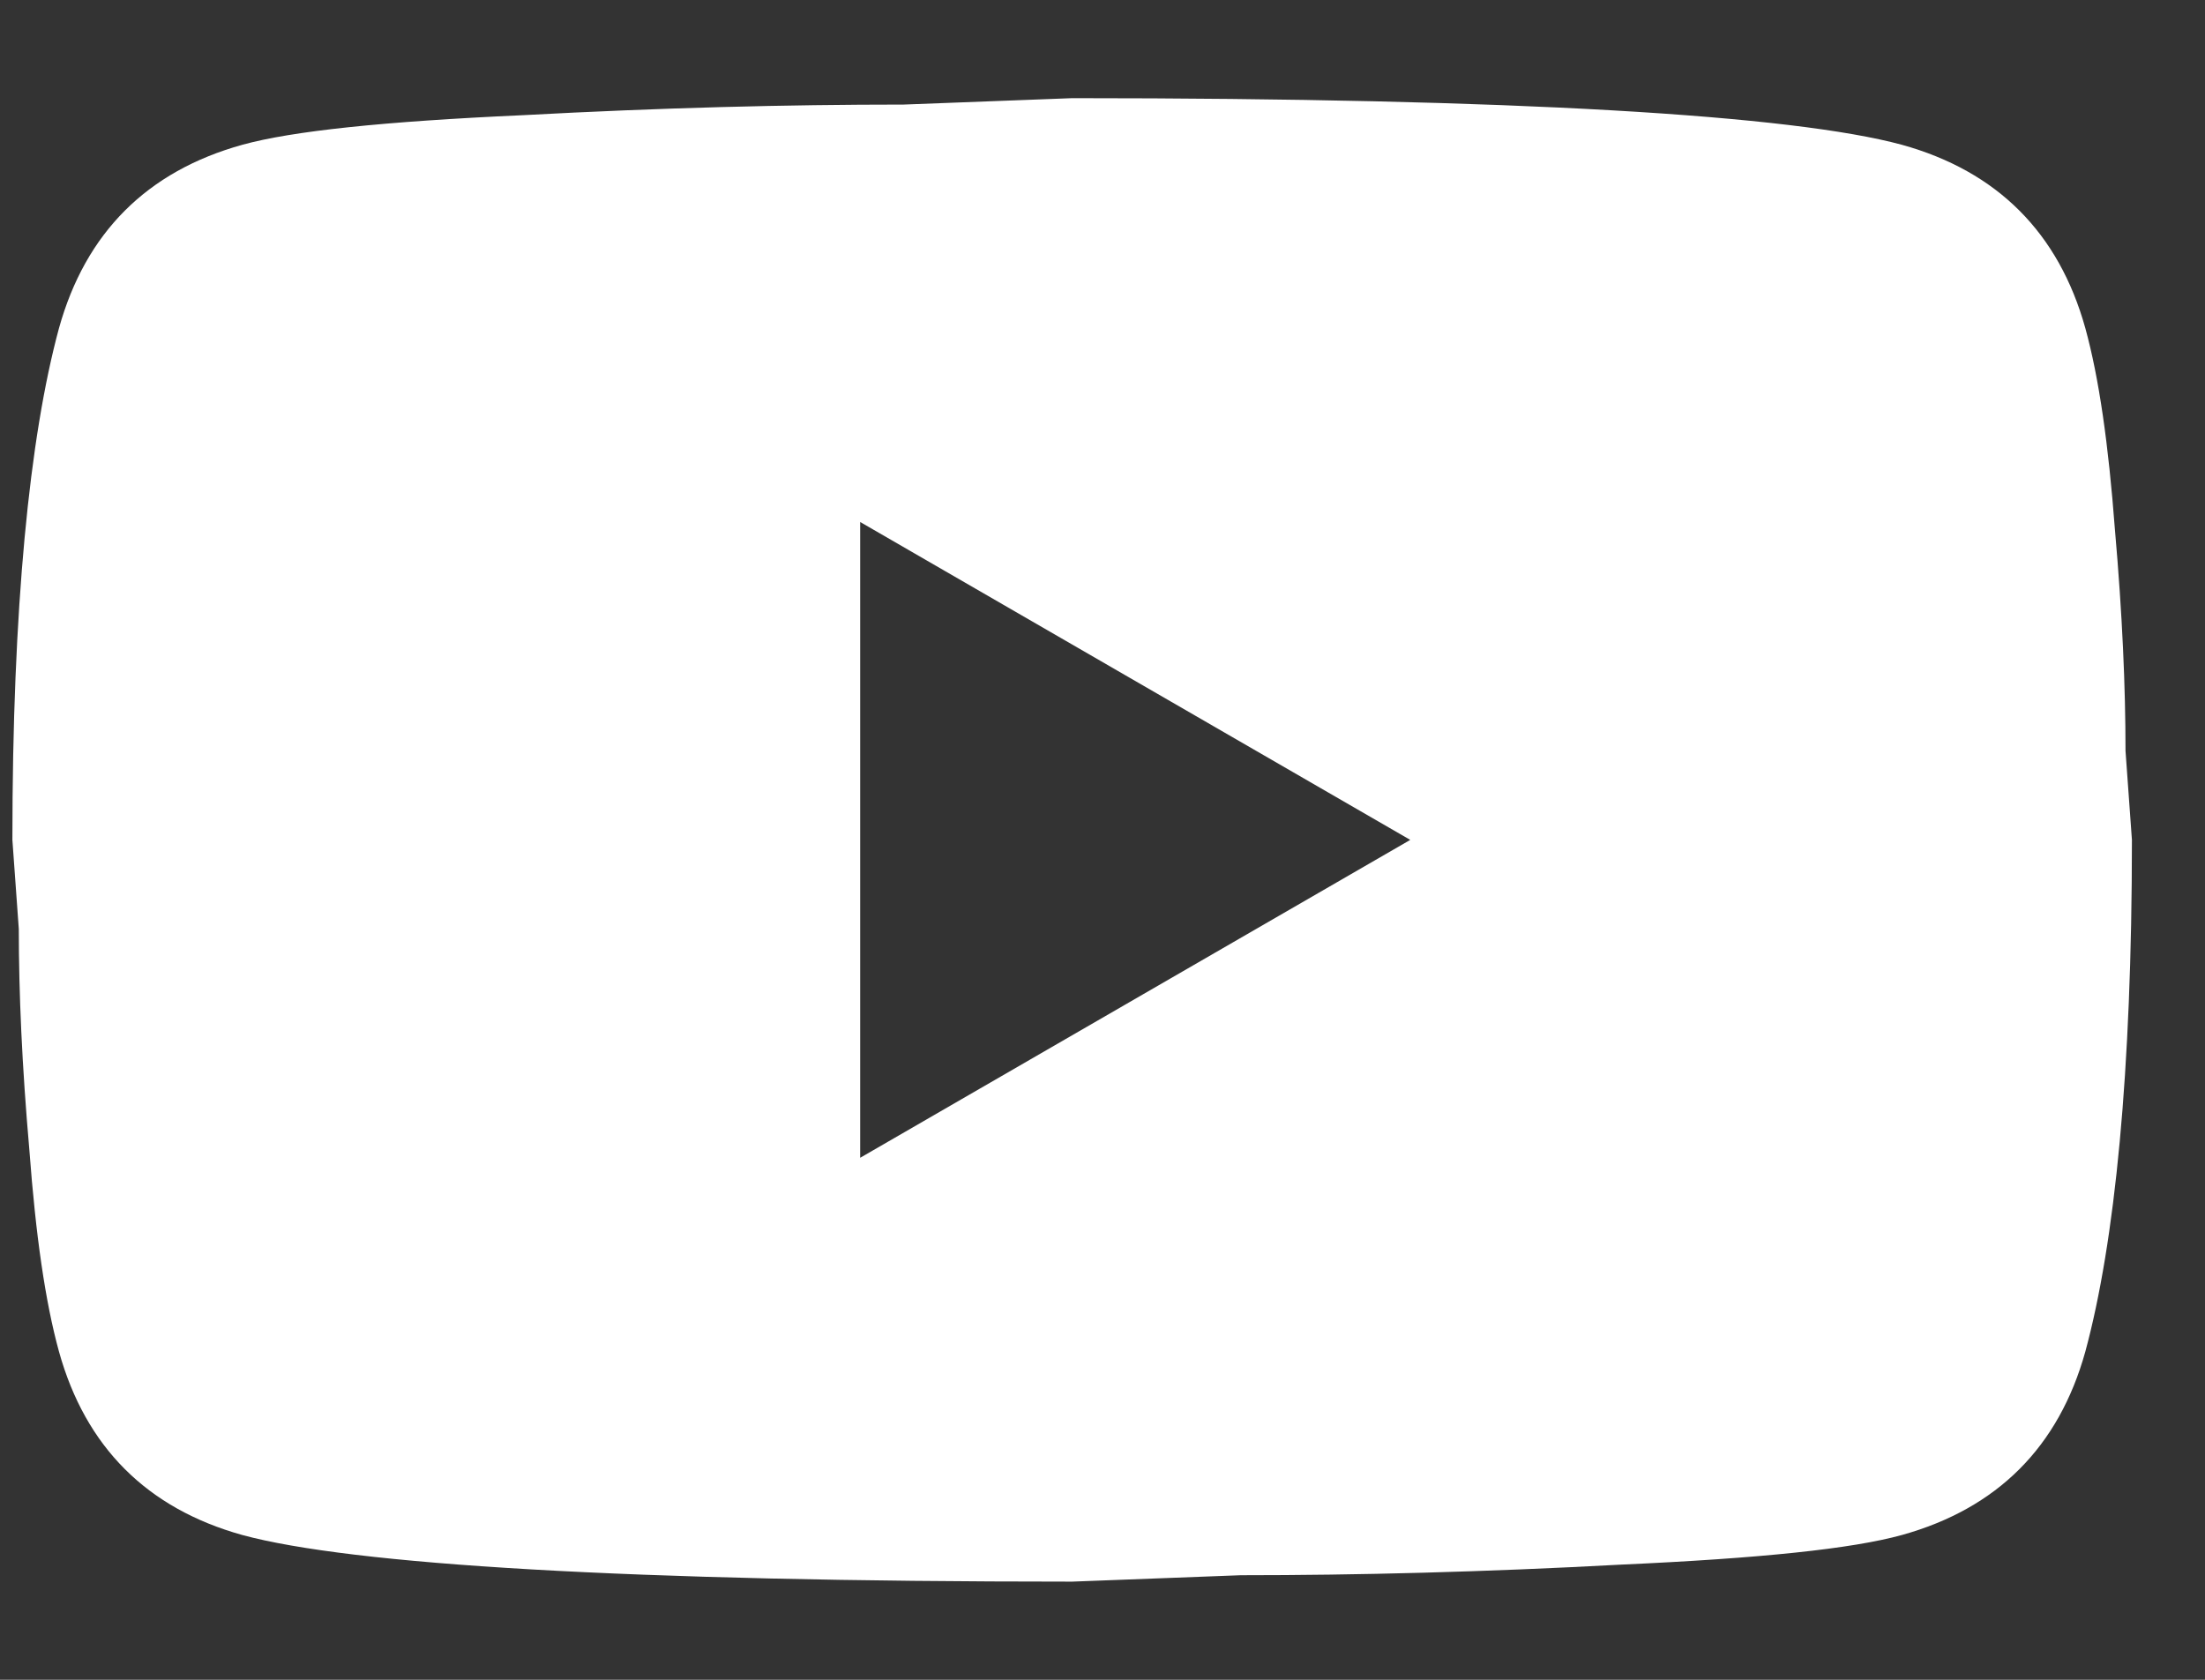 <svg width="21" height="16" viewBox="0 0 21 16" fill="none" xmlns="http://www.w3.org/2000/svg">
<rect x="0" y="0" width="21" height="16" fill="#333333" stroke="none"/>
<path id="Vector" d="M8.192 11.028L13.431 8L8.192 4.972V11.028ZM19.86 3.125C19.991 3.6 20.081 4.235 20.142 5.043C20.213 5.85 20.243 6.547 20.243 7.152L20.304 8C20.304 10.21 20.142 11.835 19.86 12.875C19.607 13.783 19.022 14.368 18.113 14.621C17.639 14.752 16.771 14.843 15.439 14.903C14.127 14.974 12.926 15.004 11.816 15.004L10.211 15.065C5.982 15.065 3.348 14.903 2.308 14.621C1.4 14.368 0.815 13.783 0.562 12.875C0.431 12.4 0.34 11.764 0.28 10.957C0.209 10.15 0.179 9.453 0.179 8.848L0.118 8C0.118 5.79 0.28 4.165 0.562 3.125C0.815 2.217 1.4 1.631 2.308 1.379C2.783 1.248 3.651 1.157 4.983 1.097C6.295 1.026 7.496 0.996 8.606 0.996L10.211 0.935C14.44 0.935 17.074 1.097 18.113 1.379C19.022 1.631 19.607 2.217 19.86 3.125Z" fill="white"/>
</svg>
